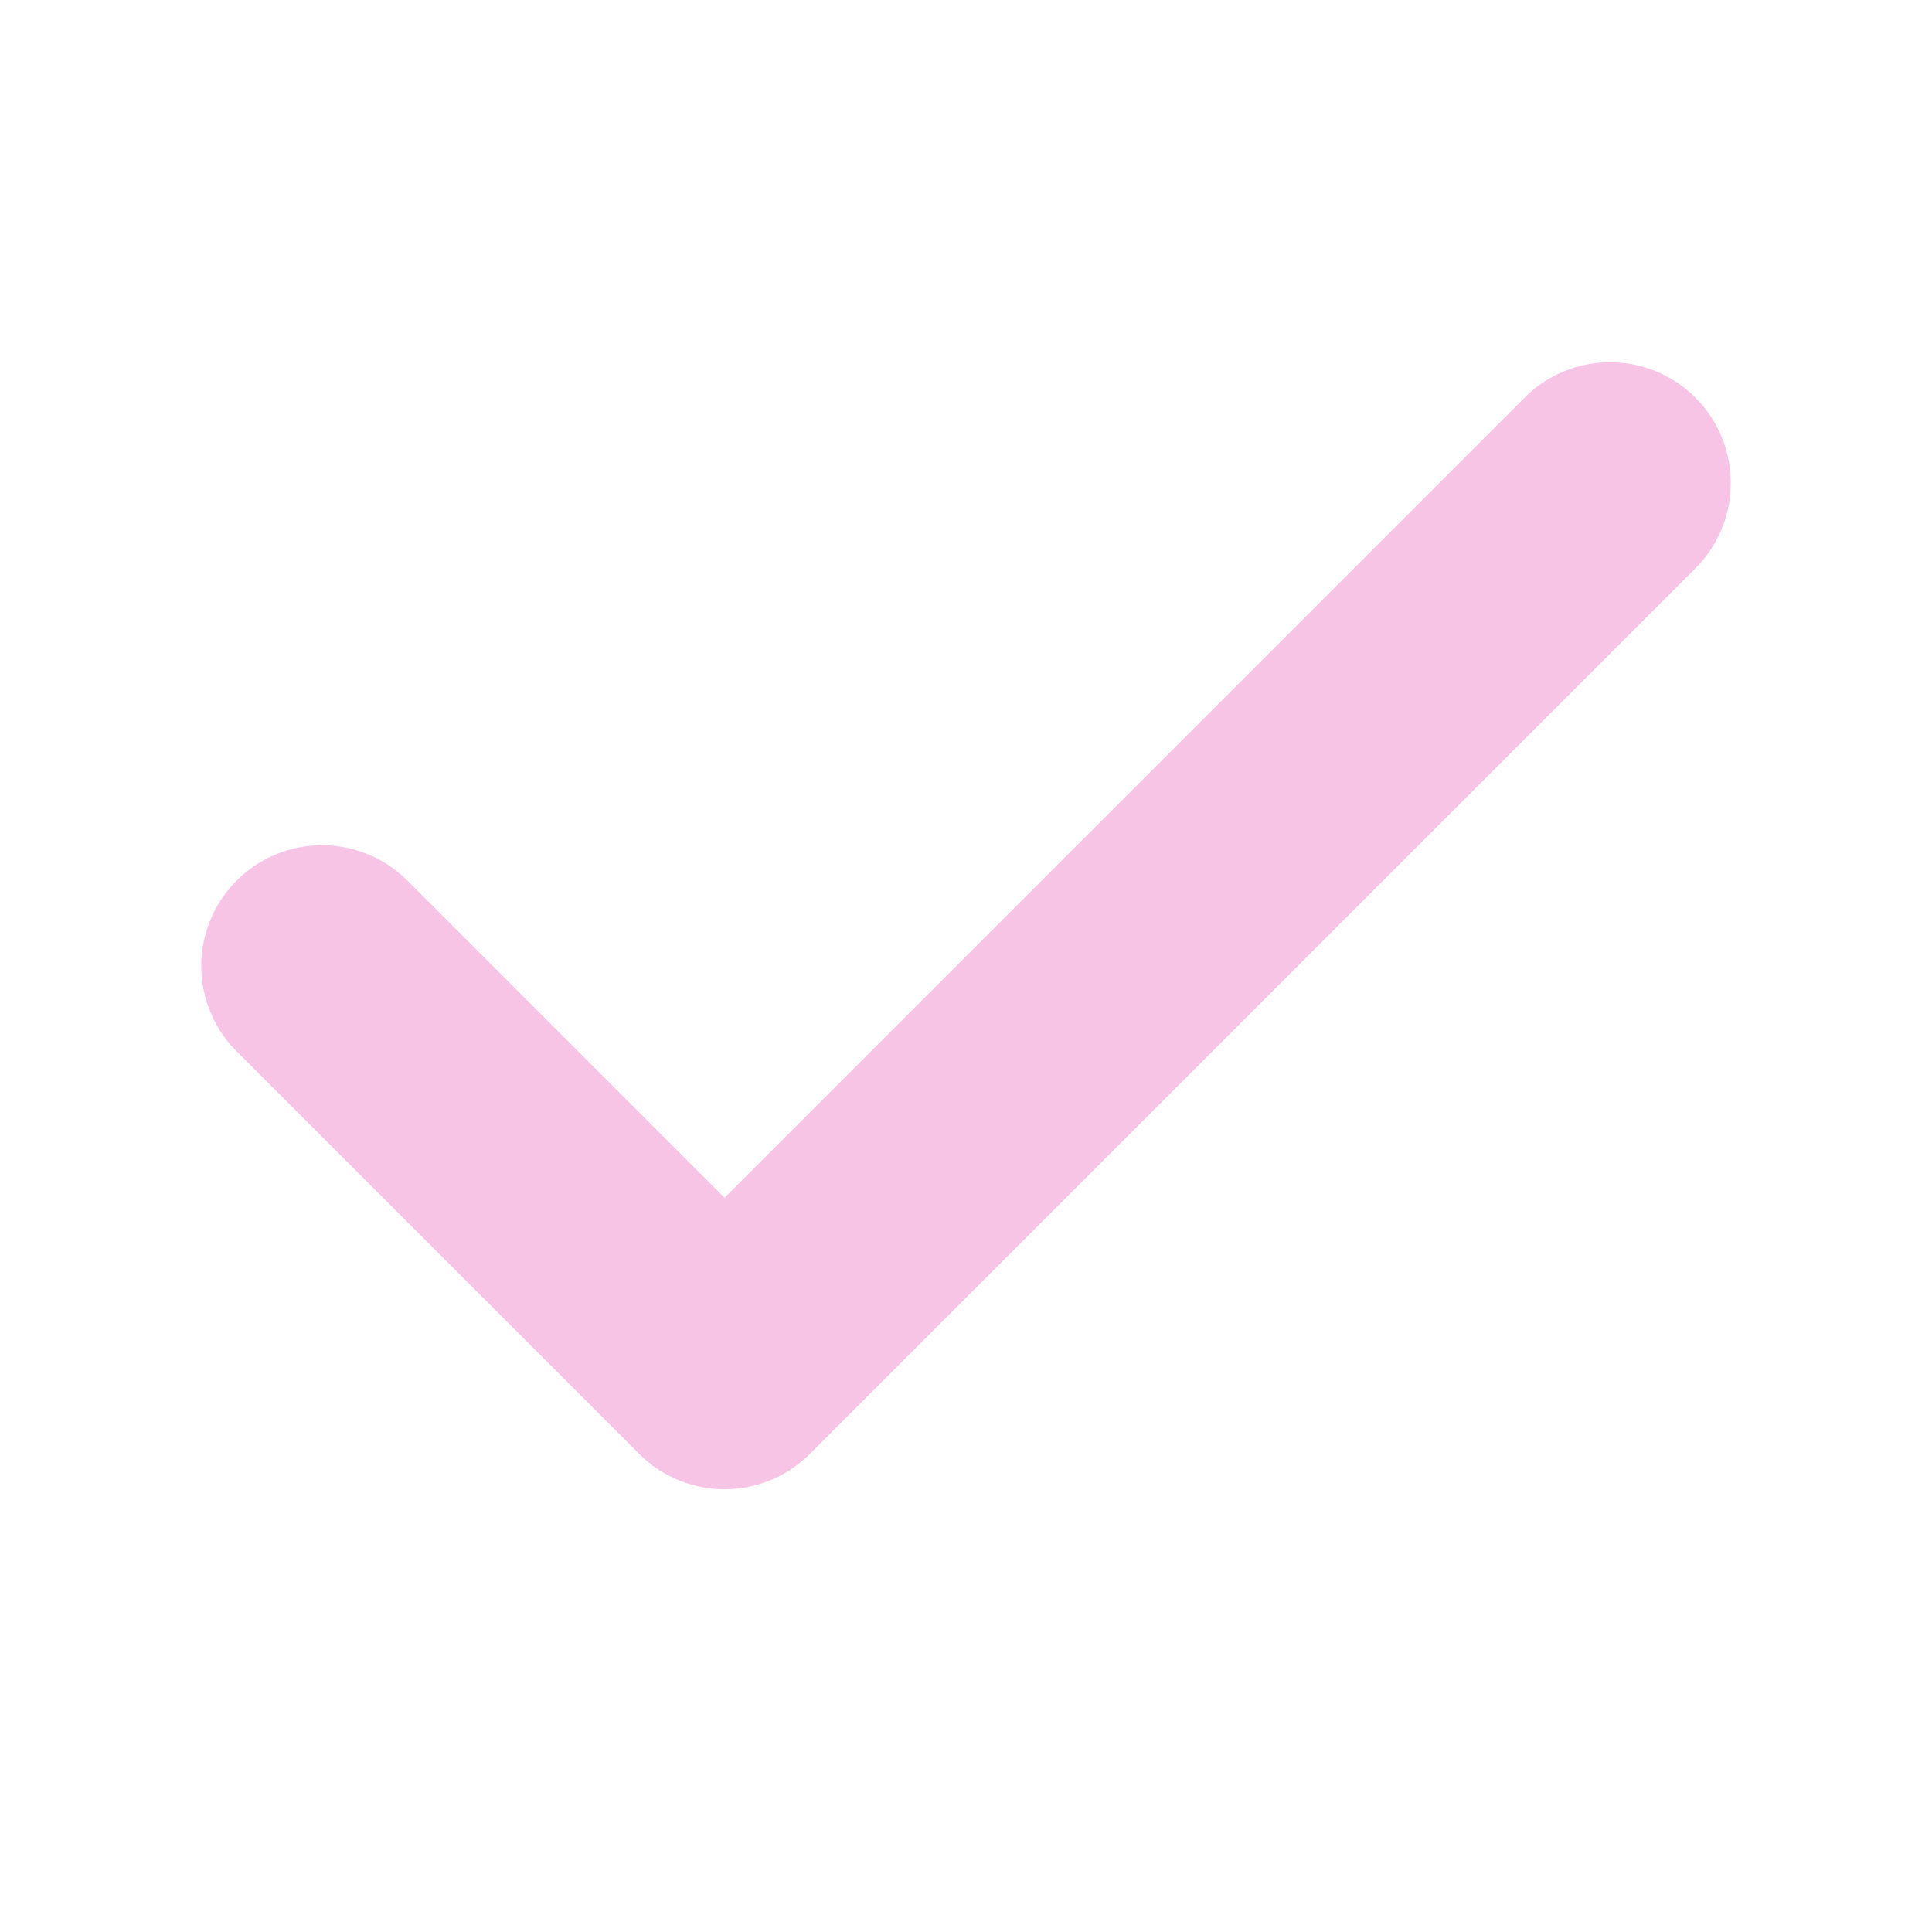 <svg width="24" height="24" viewBox="0 0 24 24" fill="none" xmlns="http://www.w3.org/2000/svg">
<path d="M20 6L9 17L4 12" stroke="#F8C4E6" stroke-width="3" stroke-linecap="round" stroke-linejoin="round"/>
</svg>
